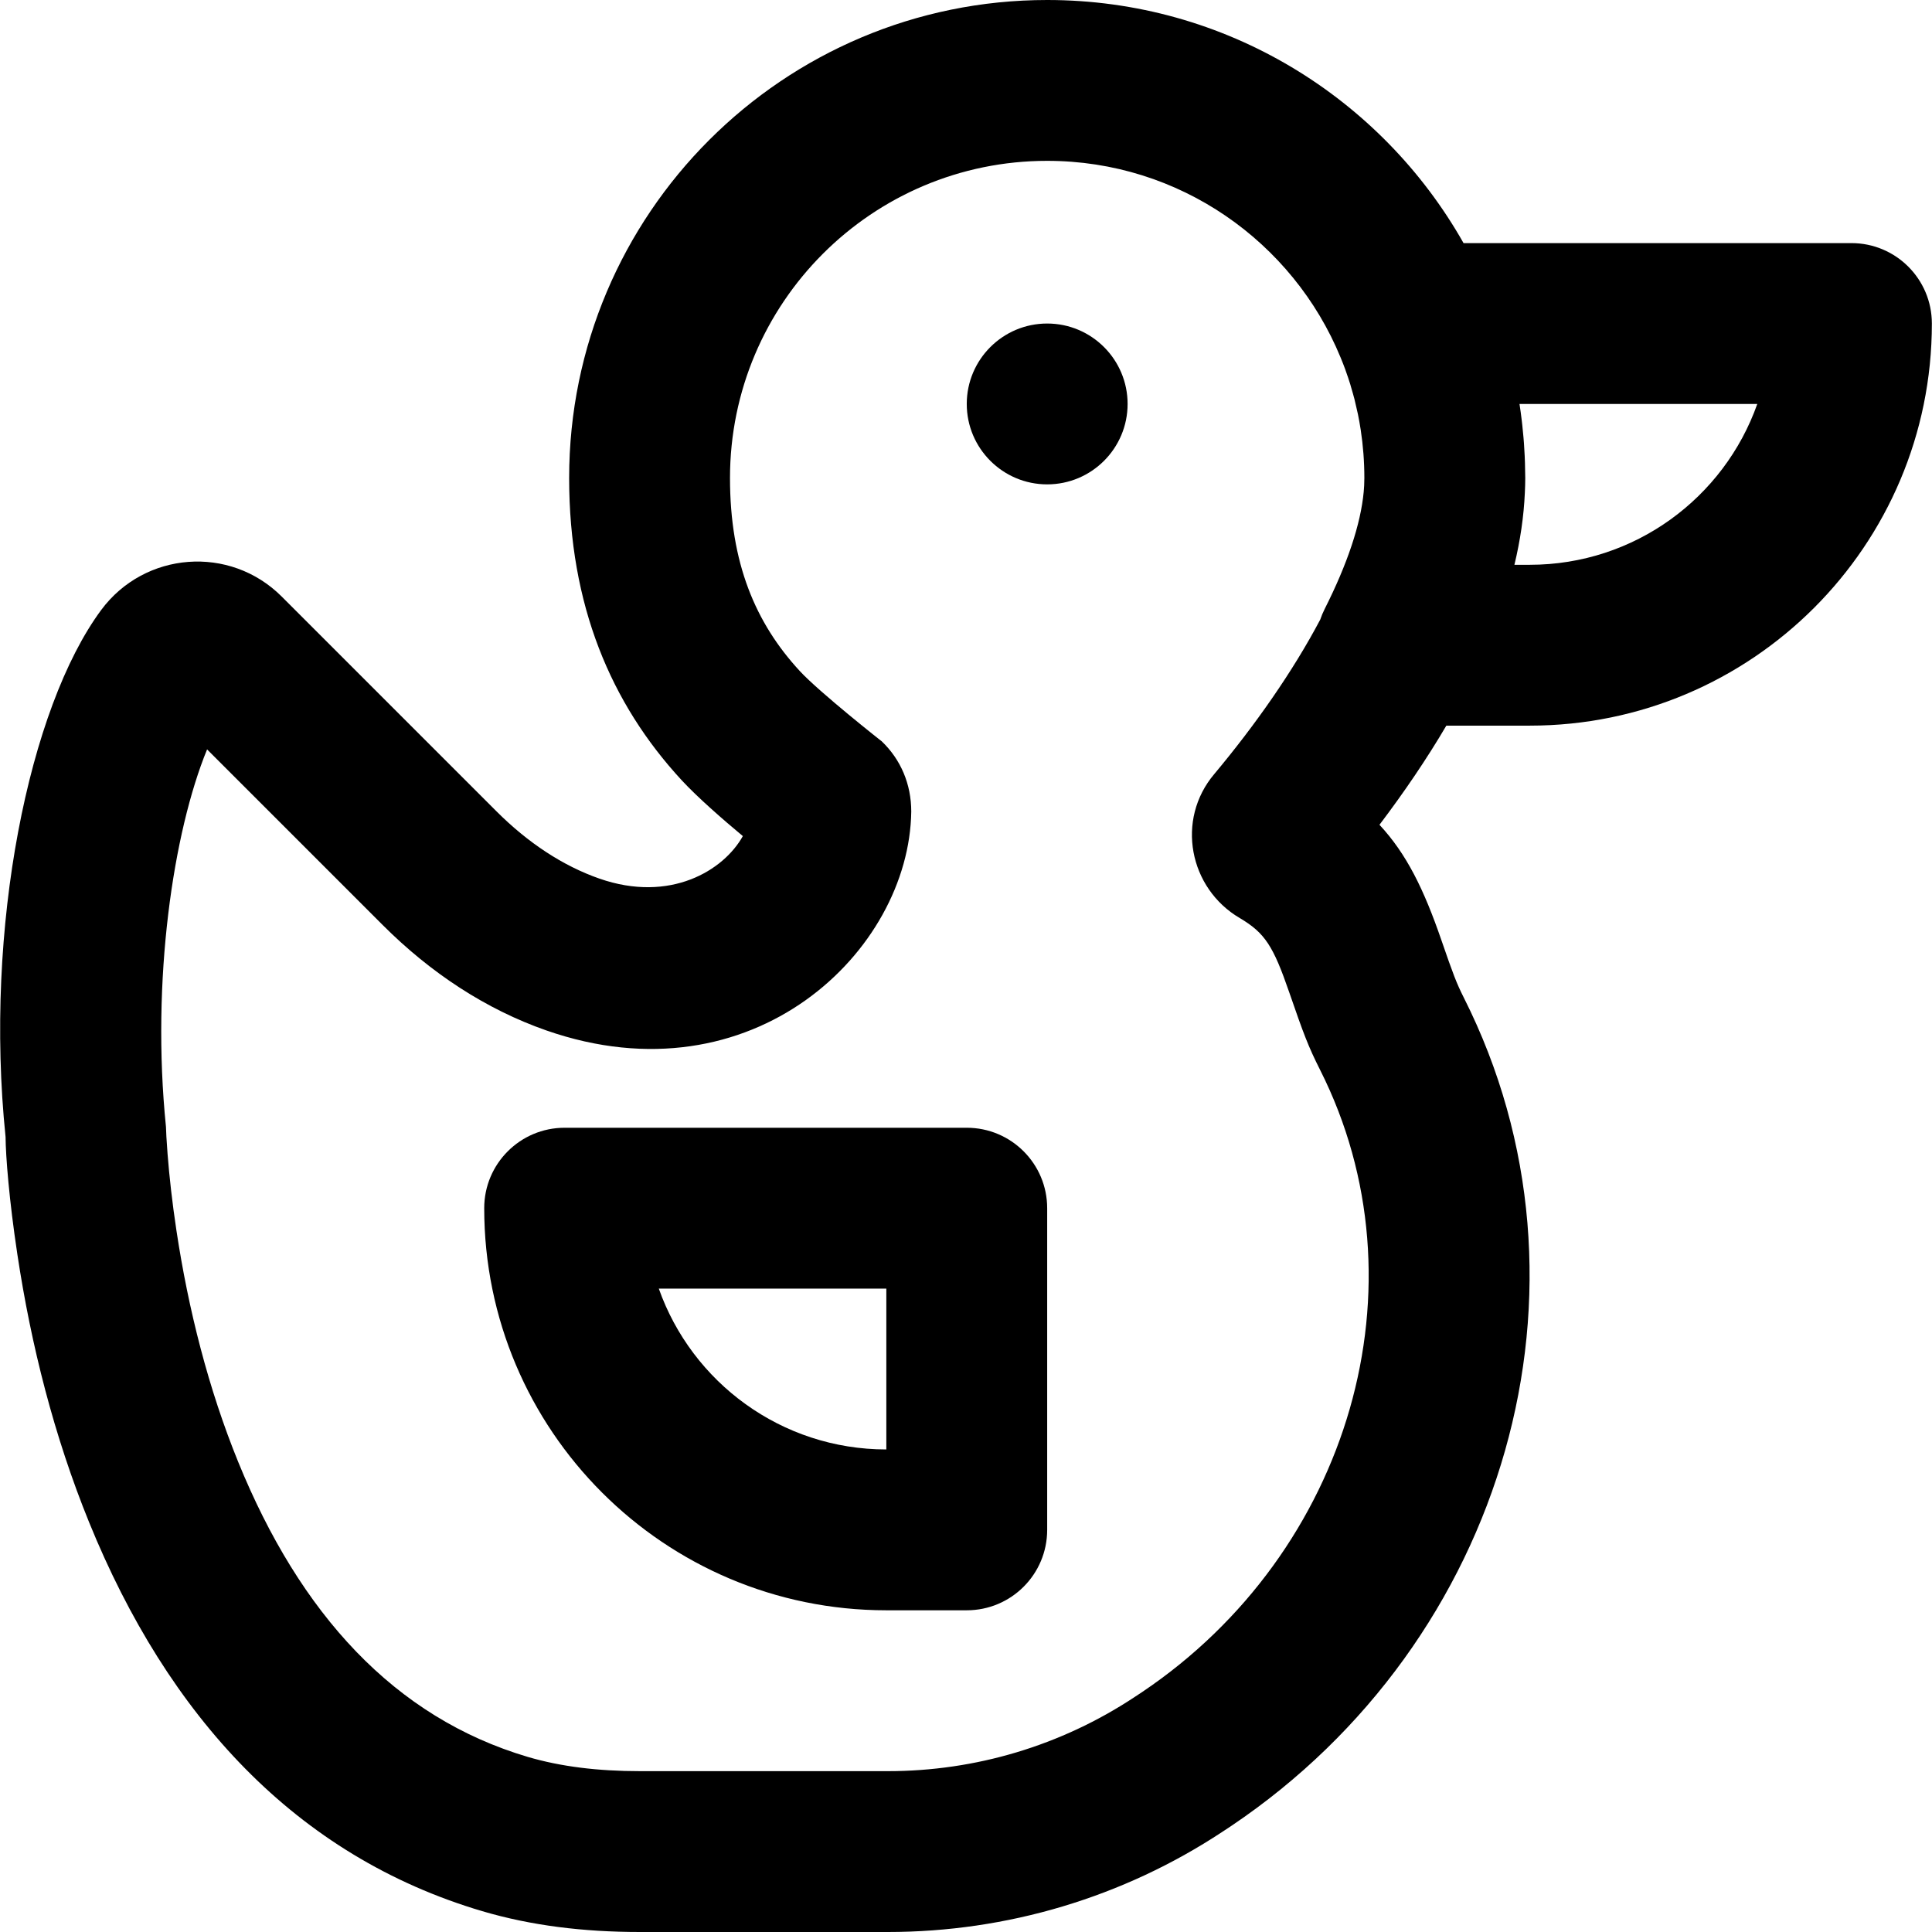<?xml version="1.0" encoding="iso-8859-1"?>
<!-- Generator: Adobe Illustrator 19.0.0, SVG Export Plug-In . SVG Version: 6.00 Build 0)  -->
<svg version="1.1" id="Layer_1" xmlns="http://www.w3.org/2000/svg" xmlns:xlink="http://www.w3.org/1999/xlink" x="0px" y="0px"
	 viewBox="0 0 491.991 491.991" style="enable-background:new 0 0 491.991 491.991;" xml:space="preserve">
<g transform="translate(-1)">
	<g>
		<g>
			<path d="M247.188,287.187h-102.4c-11.311,0-20.48,9.169-20.48,20.48c0,56.551,45.849,102.4,102.4,102.4h20.48
				c11.311,0,20.48-9.169,20.48-20.48v-81.92C267.668,296.356,258.498,287.187,247.188,287.187z M226.708,369.107
				c-26.749,0-49.508-17.098-57.943-40.96h57.943V369.107z"/>
			<path d="M267.668,82.387c-11.305,0-20.48,9.175-20.48,20.48s9.175,20.48,20.48,20.48c11.305,0,20.48-9.175,20.48-20.48
				S278.973,82.387,267.668,82.387z"/>
			<path d="M472.476,61.907h-98.779C352.797,24.953,313.144,0,267.668,0c-67.221,0-121.733,54.512-121.733,121.733
				c0,32.313,10.585,57.41,28.679,76.98c3.96,4.283,10.491,9.995,15.552,14.2c-4.857,8.745-18.491,17.111-36.529,10.825
				c-9.247-3.225-18.162-9.086-26.193-17.117l-54.702-54.702c-13.182-13.182-34.902-11.514-45.984,3.428
				C8.342,180.28-3.068,236.278,2.416,289.515c0.047,4.967,0.898,15.938,3,29.877c3.496,23.183,9.377,46.404,18.287,68.294
				c20.076,49.325,52.601,84.931,100.093,98.997c12.476,3.676,25.759,5.308,40.181,5.308h63.119
				c30.338,0,59.934-8.845,85.175-25.507c1.232-0.811,1.232-0.811,2.267-1.498c69.927-47.027,96.248-137.467,59.216-210.953
				c-1.849-3.67-2.671-5.843-5.725-14.698c-4.421-12.817-8.819-21.866-15.743-29.3c6.283-8.301,12.028-16.741,17.028-25.248h21.242
				c56.551,0,102.4-45.849,102.4-102.4C492.956,71.076,483.787,61.907,472.476,61.907z M291.853,430.883
				c-1.106,0.733-1.106,0.733-2.009,1.328c-18.666,12.321-40.413,18.82-62.747,18.82h-63.119c-10.744,0-20.202-1.162-28.577-3.63
				c-33.934-10.051-57.97-36.364-73.759-75.157c-7.57-18.6-12.677-38.762-15.723-58.961c-1.068-7.085-1.799-13.647-2.253-19.499
				c-0.265-3.41-0.378-5.75-0.402-6.834c-3.798-37.391,1.854-75.098,10.472-96.113l44.745,44.745
				c12.204,12.204,26.294,21.468,41.673,26.831c52.55,18.313,92.434-20.24,92.901-55.748c0.002-6.948-2.66-13.274-7.57-17.933
				c0.184,0.176-15.819-12.446-20.795-17.828c-11.336-12.26-17.794-27.573-17.794-49.173c0-44.6,36.174-80.773,80.773-80.773
				c33.721,0,62.612,20.686,74.706,50.052c0.416,1.012,0.824,2.027,1.198,3.053c0.047,0.128,0.085,0.259,0.131,0.387
				c0.403,1.123,0.788,2.251,1.14,3.389c0.109,0.352,0.199,0.712,0.303,1.066c0.269,0.913,0.539,1.826,0.775,2.748
				c0.19,0.742,0.349,1.496,0.519,2.246c0.122,0.54,0.259,1.075,0.37,1.618c0.257,1.261,0.484,2.534,0.682,3.816
				c0.005,0.034,0.013,0.068,0.018,0.102c0.613,4.009,0.93,8.115,0.93,12.295c0,0.629-0.017,1.267-0.049,1.913
				c-0.012,0.23-0.032,0.465-0.049,0.698c-0.019,0.297-0.04,0.596-0.066,0.896c-0.772,8.273-4.166,18.391-9.942,29.843
				c-0.452,0.896-0.827,1.802-1.137,2.713c-6.915,13.087-16.448,26.73-26.954,39.292c-9.895,11.67-6.426,29.136,6.474,36.703
				c6.416,3.795,8.523,7.112,12.59,18.902c3.706,10.742,4.872,13.828,7.868,19.774C364.697,327.077,344.86,395.233,291.853,430.883z
				 M390.556,143.827h-3.904c1.481-6.149,2.387-12.275,2.656-18.354c0.06-1.252,0.102-2.501,0.102-3.744
				c0-0.409-0.02-0.815-0.024-1.224c-0.009-0.87-0.024-1.739-0.05-2.605c-0.019-0.595-0.041-1.19-0.068-1.784
				c-0.049-1.074-0.111-2.145-0.187-3.211c-0.035-0.487-0.075-0.972-0.116-1.458c-0.091-1.084-0.196-2.163-0.315-3.238
				c-0.044-0.396-0.088-0.791-0.136-1.186c-0.165-1.369-0.348-2.732-0.559-4.087c-0.004-0.023-0.006-0.045-0.009-0.068h60.554
				C440.064,126.729,417.304,143.827,390.556,143.827z"/>
		</g>
	</g>
</g>
<g>
</g>
<g>
</g>
<g>
</g>
<g>
</g>
<g>
</g>
<g>
</g>
<g>
</g>
<g>
</g>
<g>
</g>
<g>
</g>
<g>
</g>
<g>
</g>
<g>
</g>
<g>
</g>
<g>
</g>
</svg>
